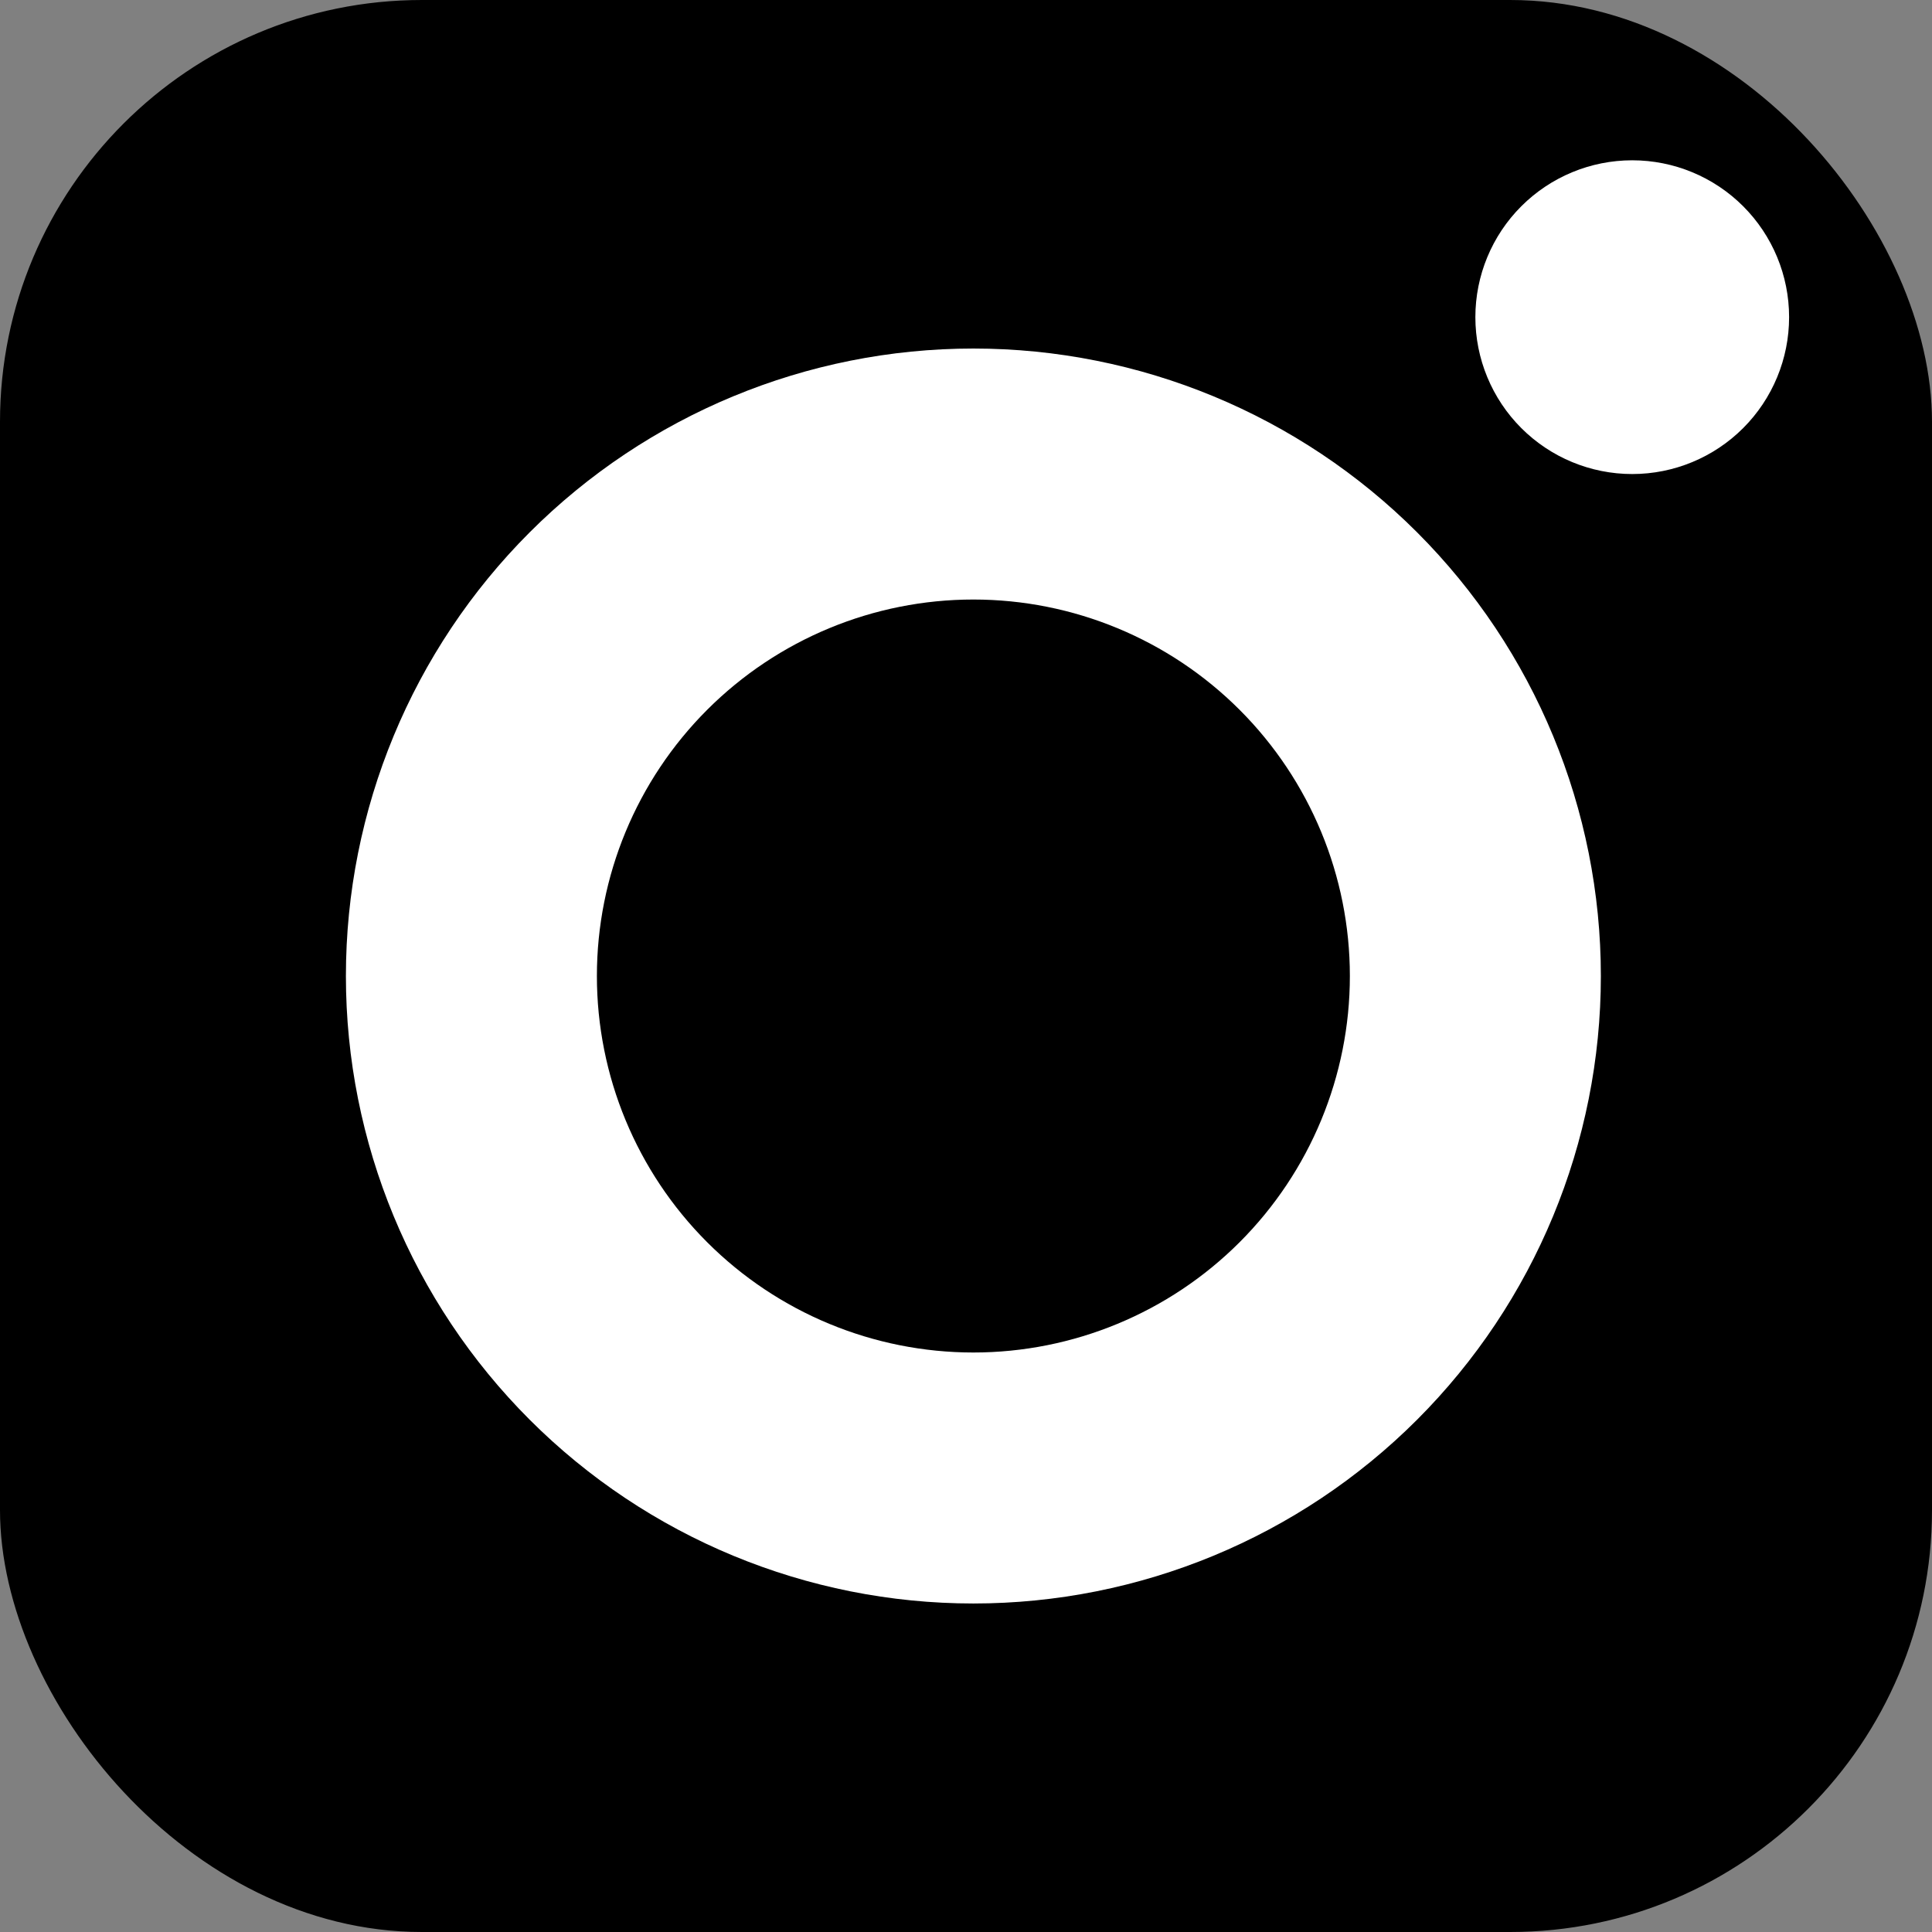 <svg width="229" height="229" viewBox="0 0 229 229" fill="none" xmlns="http://www.w3.org/2000/svg">
<rect x="0" y="0" width="229" height="229" fill="#808080" stroke="none"/>
<rect width="229" height="229" rx="50" fill="black"/>
<path d="M193.469 19C198.4 19 203.13 20.959 206.617 24.446C210.104 27.933 212.062 32.662 212.062 37.594C212.062 42.525 210.104 47.255 206.617 50.742C203.13 54.228 198.4 56.188 193.469 56.188C188.537 56.188 183.808 54.228 180.321 50.742C176.834 47.255 174.875 42.525 174.875 37.594C174.875 32.662 176.834 27.933 180.321 24.446C183.808 20.959 188.537 19 193.469 19ZM115.375 41.312C135.1 41.312 154.018 49.148 167.966 63.096C181.914 77.044 189.75 95.962 189.75 115.688C189.75 135.413 181.914 154.331 167.966 168.279C154.018 182.227 135.1 190.063 115.375 190.062C95.65 190.063 76.732 182.227 62.784 168.279C48.836 154.331 41 135.413 41 115.688C41 95.962 48.836 77.044 62.784 63.096C76.732 49.148 95.65 41.312 115.375 41.312ZM115.375 71.062C103.54 71.062 92.189 75.764 83.82 84.133C75.451 92.502 70.75 103.852 70.75 115.688C70.75 127.523 75.451 138.873 83.82 147.242C92.189 155.611 103.54 160.312 115.375 160.312C127.21 160.312 138.561 155.611 146.93 147.242C155.298 138.873 160 127.523 160 115.688C160 103.852 155.298 92.502 146.93 84.133C138.561 75.764 127.21 71.062 115.375 71.062Z" fill="white"/>
</svg>
